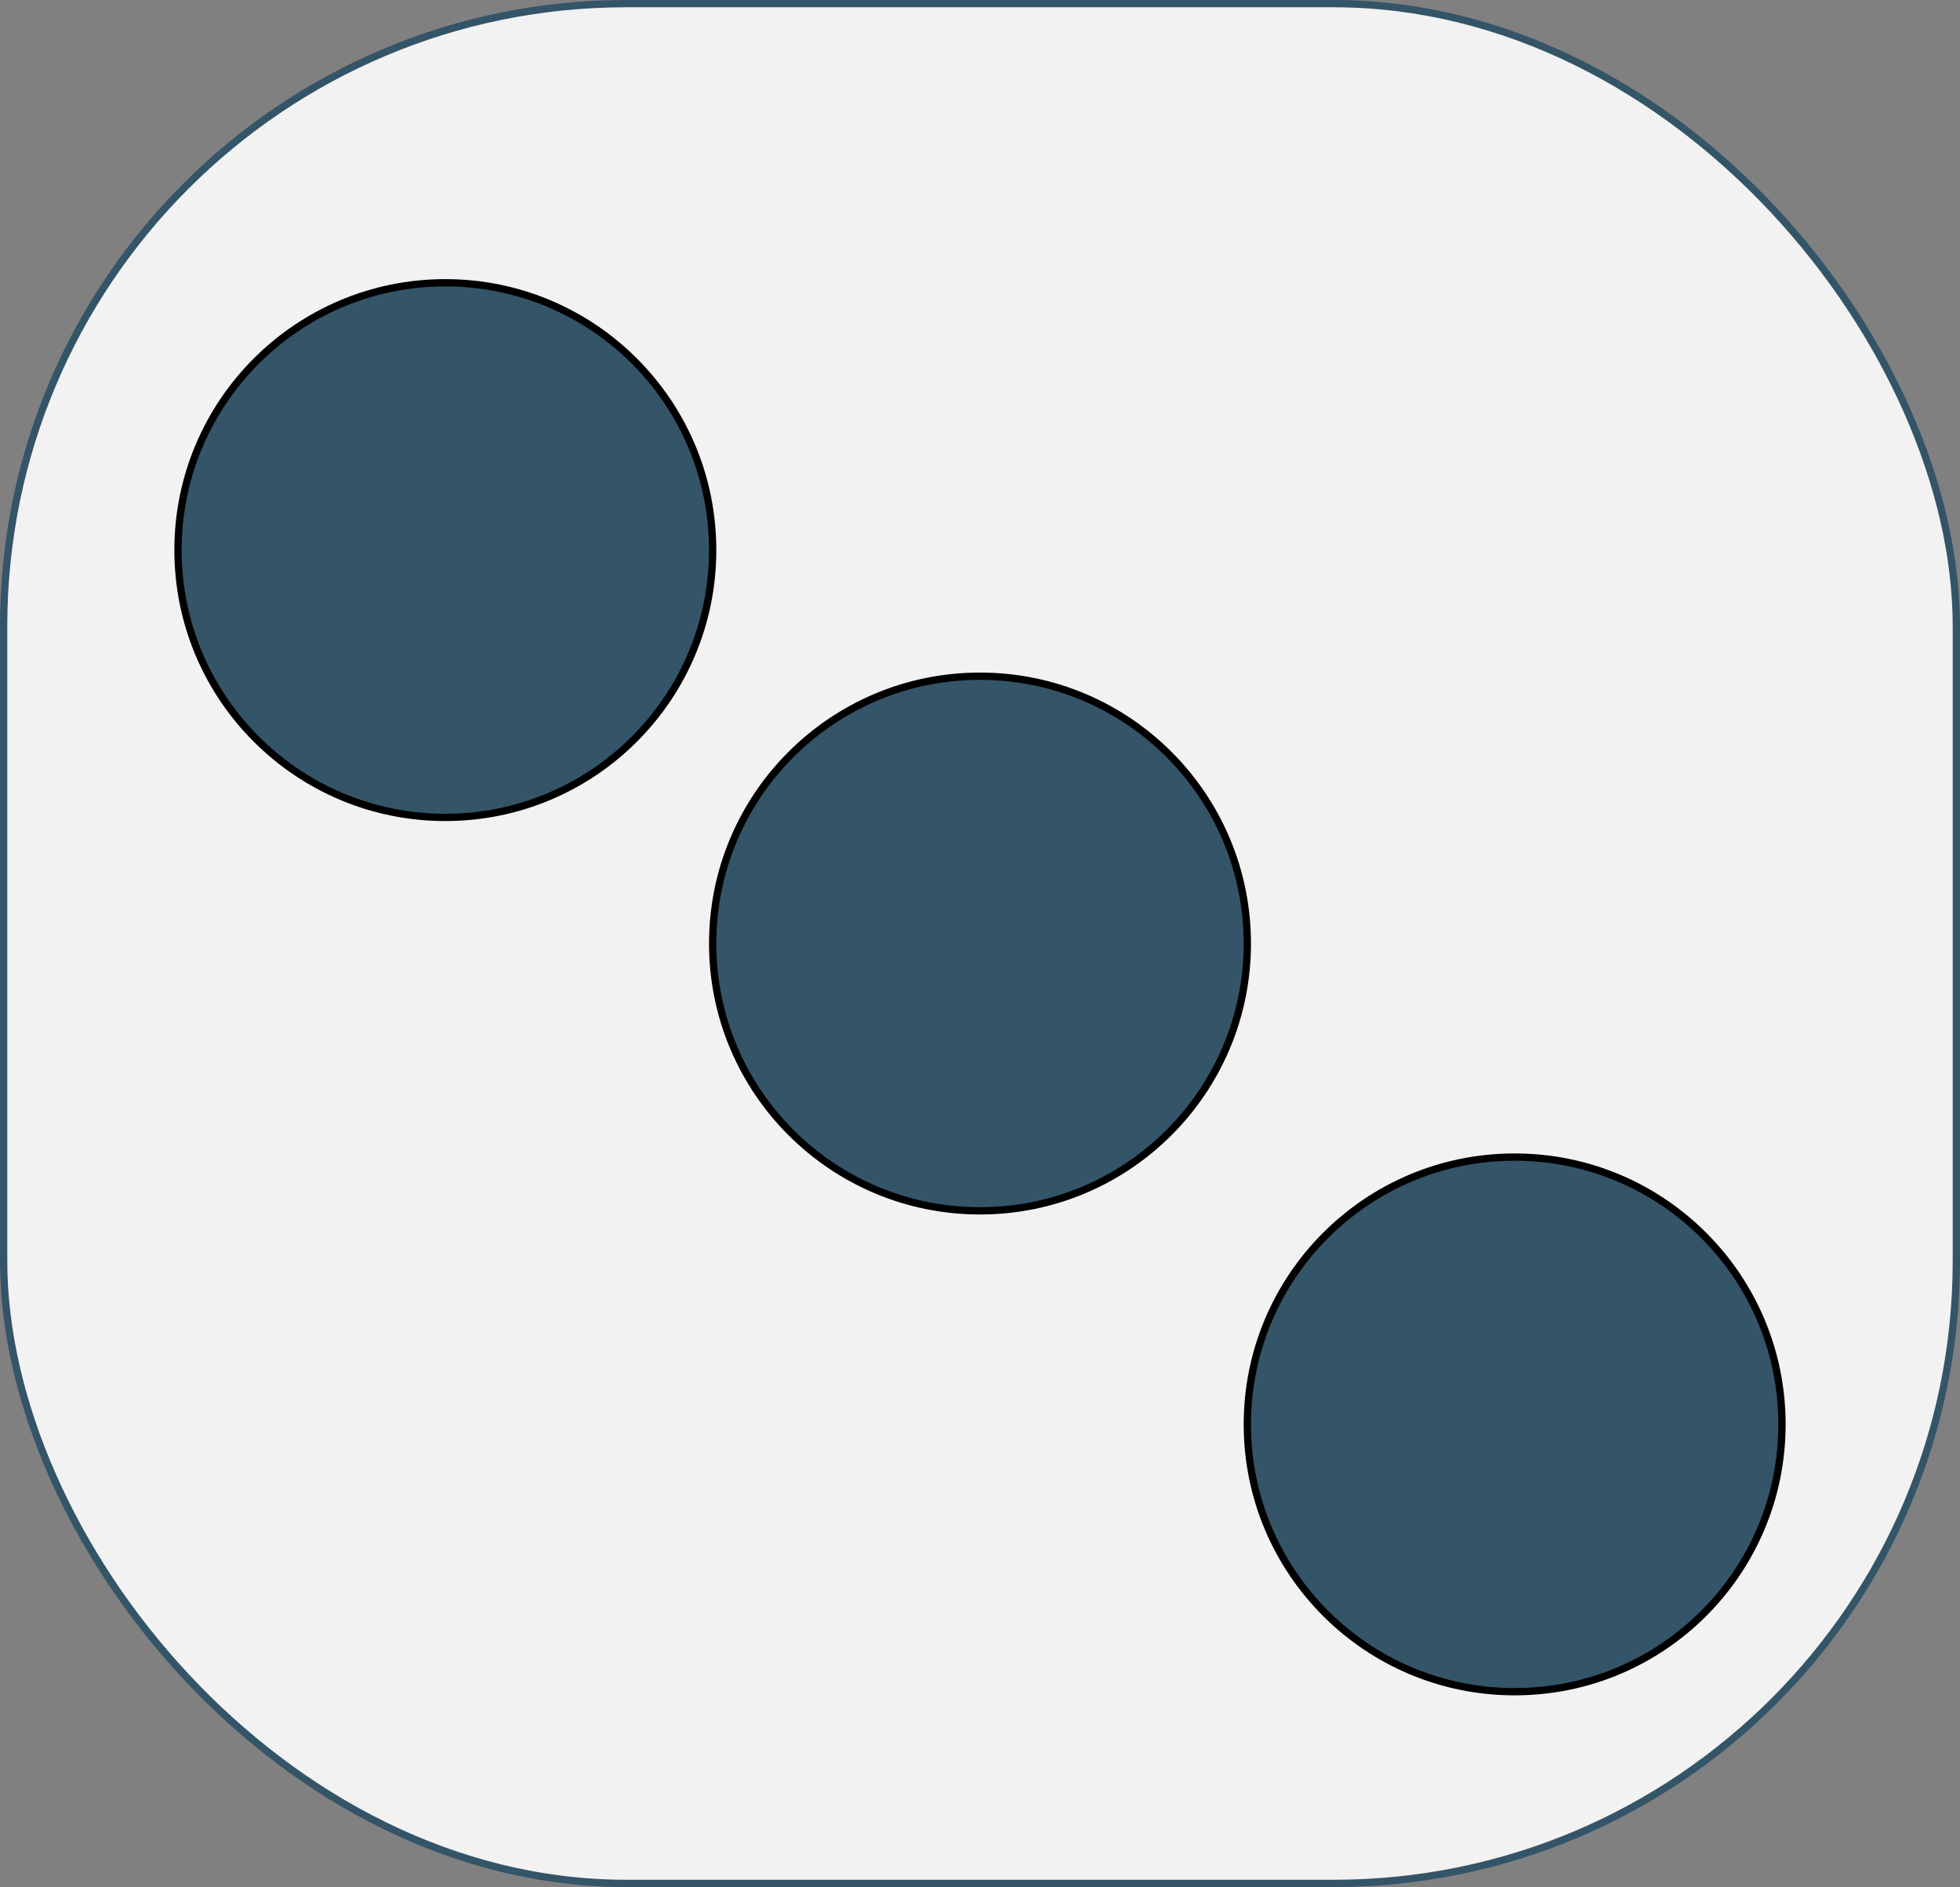 <?xml version="1.0" encoding="UTF-8"?>
<svg xmlns="http://www.w3.org/2000/svg" id="Ebene_2" viewBox="0 0 269 259">
  <rect x="0" y="0" width="269" height="259" fill="#808080" stroke="none"/>
  <defs>
    <style>.cls-1{fill:#345468;stroke:#000;}.cls-1,.cls-2{stroke-miterlimit:10;}.cls-2{fill:#f2f2f2;stroke:#345468;}</style>
  </defs>
  <g id="drei">
    <rect id="Hintergrund" class="cls-2" x=".5" y=".5" width="268" height="258" rx="85.46" ry="85.46"></rect>
    <circle class="cls-1" cx="61.12" cy="75.5" r="36.69"></circle>
    <circle class="cls-1" cx="134.5" cy="129.5" r="36.69"></circle>
    <circle class="cls-1" cx="207.88" cy="195.5" r="36.69"></circle>
  </g>
</svg>
